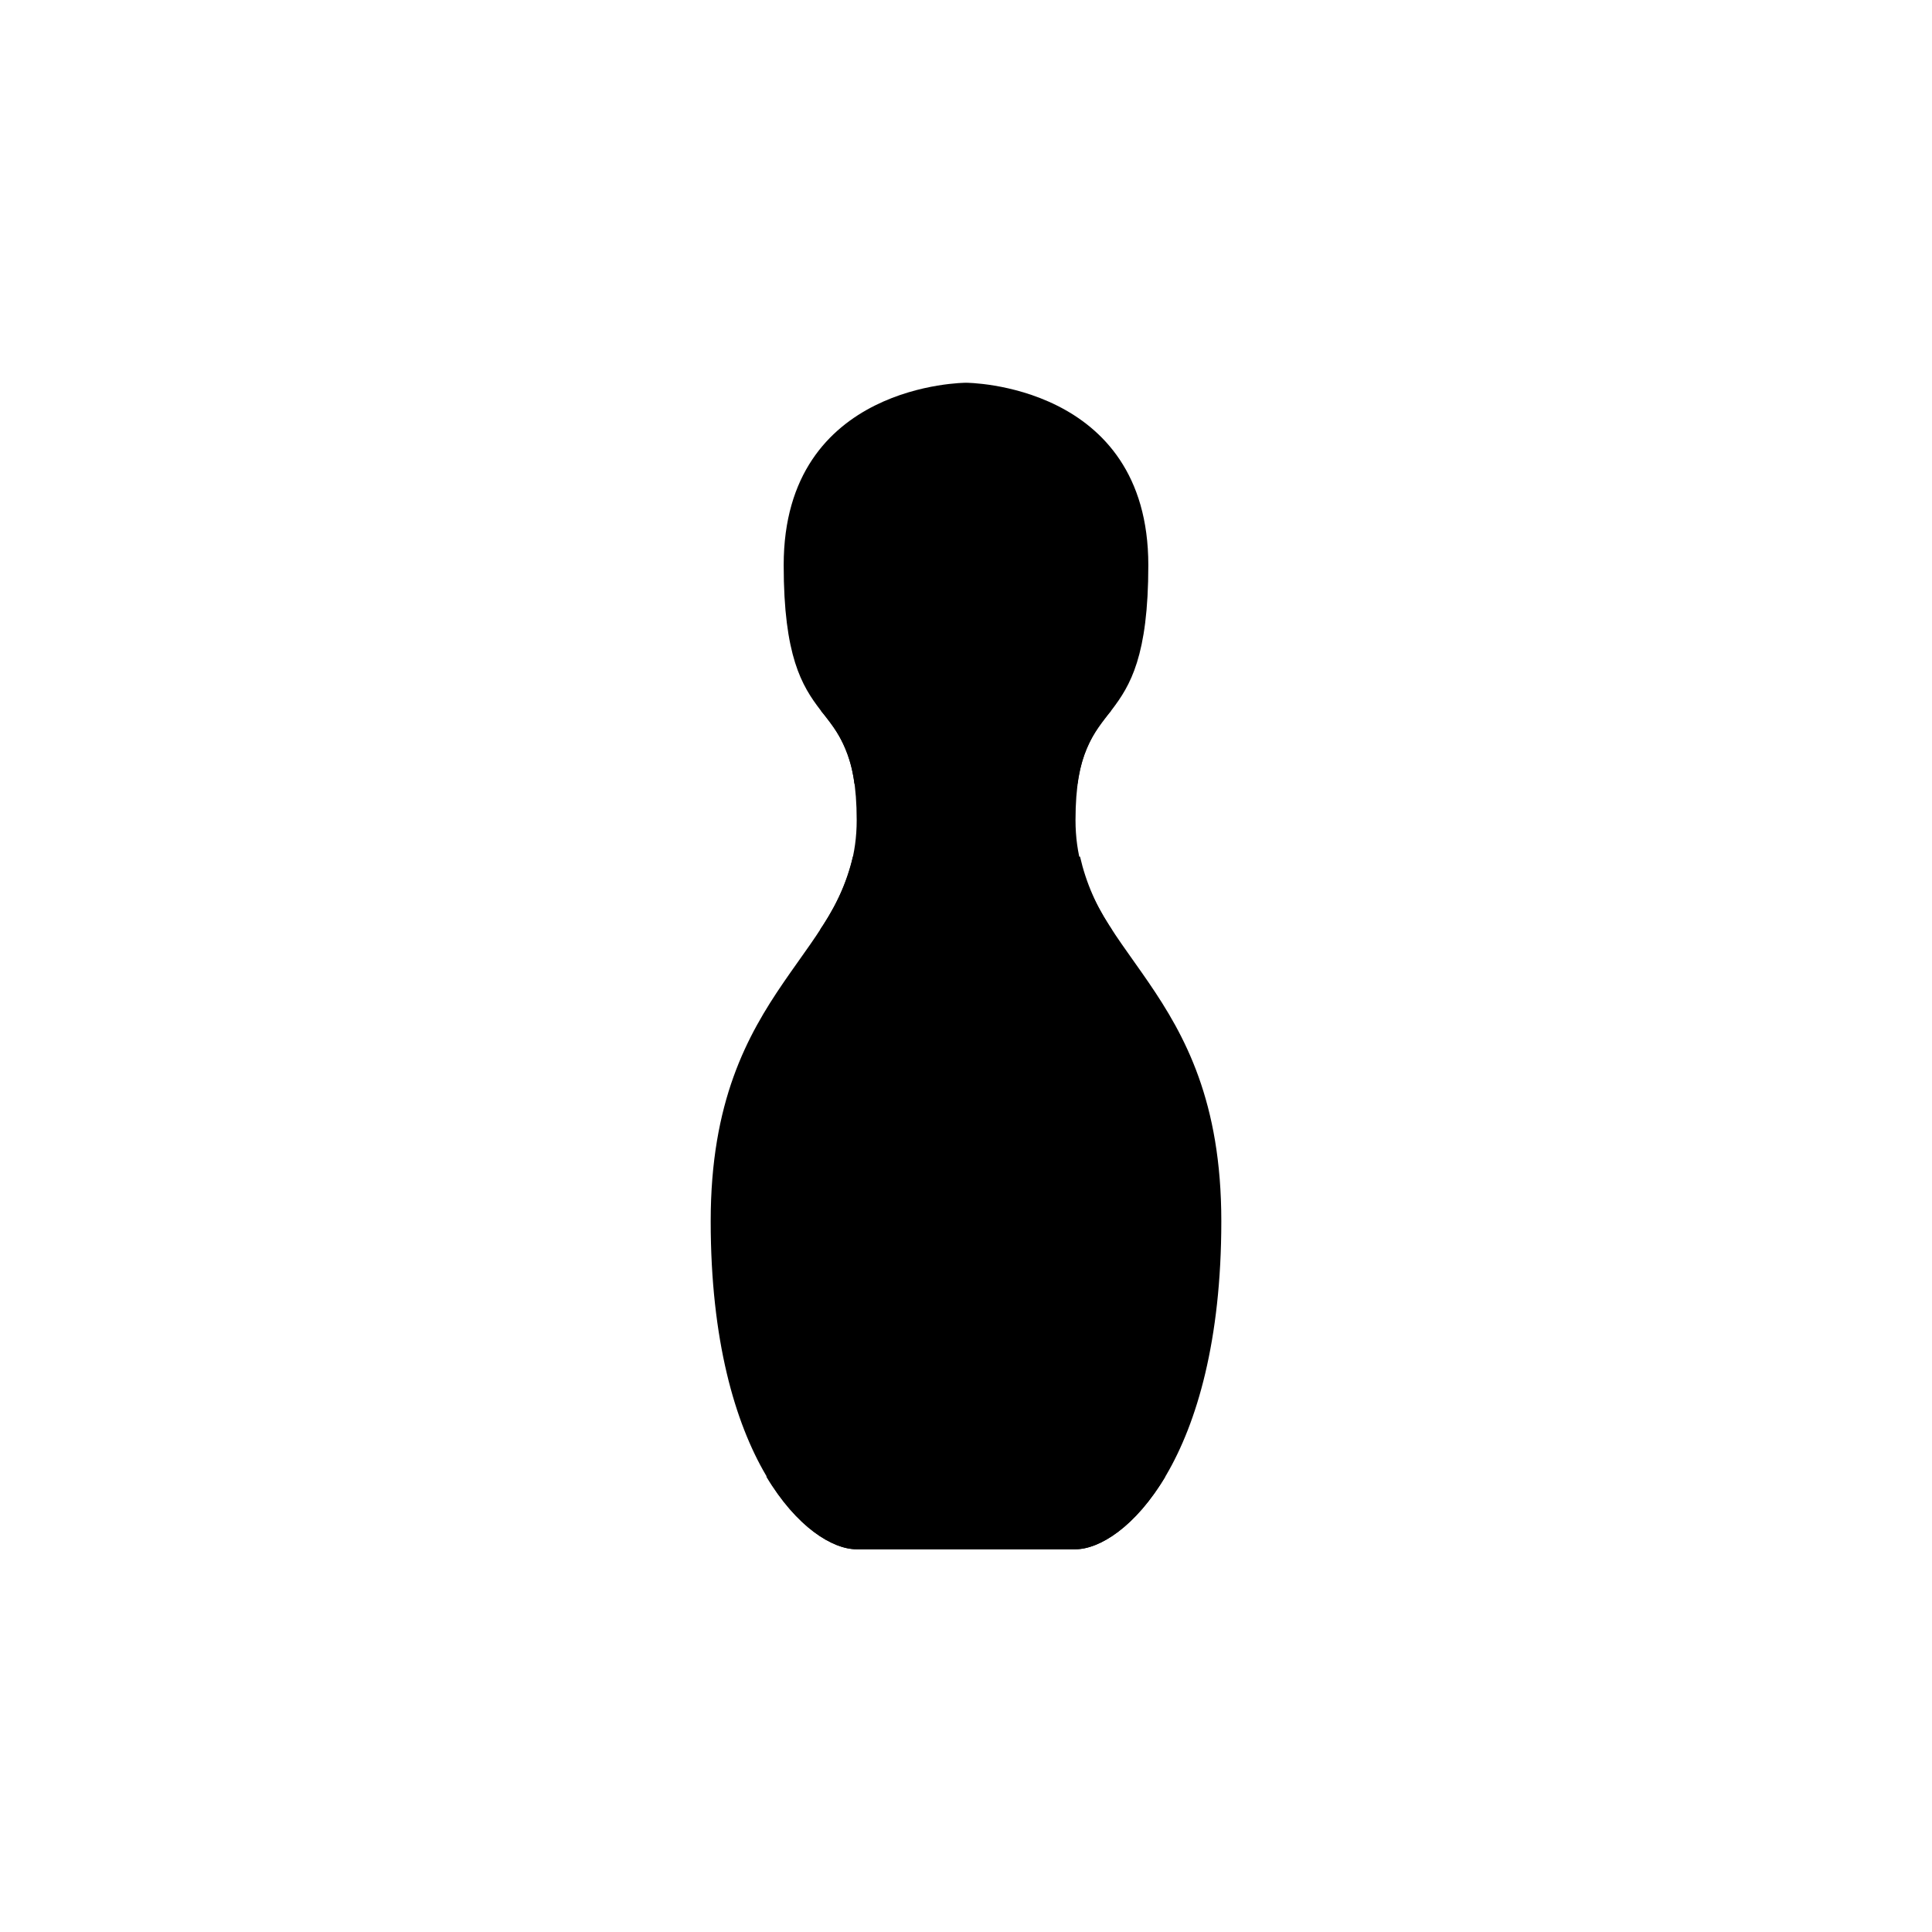 <?xml version="1.0" encoding="UTF-8"?>
<!-- Uploaded to: ICON Repo, www.svgrepo.com, Generator: ICON Repo Mixer Tools -->
<svg fill="#000000" width="800px" height="800px" version="1.1" viewBox="144 144 512 512" xmlns="http://www.w3.org/2000/svg">
 <g>
  <path d="m429.02 361.36c0-36.223 19.297-19.348 19.297-67.609-0.004-48.266-48.316-48.316-48.316-48.316s-48.316 0-48.316 48.316 19.348 31.387 19.348 67.609c0 36.223-38.691 42.875-38.691 106.25s25.996 86.957 38.691 86.957h57.988c12.645 0 38.641-23.527 38.641-86.957s-38.641-70.027-38.641-106.25z"/>
  <path d="m452.85 535.27h-105.8c8.062 13.504 17.582 19.297 23.879 19.297h58.094c6.246 0 15.77-5.793 23.828-19.297z" fill-rule="evenodd"/>
  <path d="m429.57 351.68c0.848-7.207 3.949-13.961 8.867-19.297h-76.879c4.918 5.336 8.023 12.09 8.867 19.297zm0.656 19.348h-60.203c-1.652 6.918-4.594 13.465-8.668 19.293h77.285c-3.984-5.848-6.84-12.395-8.414-19.293z" fill-rule="evenodd"/>
 </g>
</svg>
